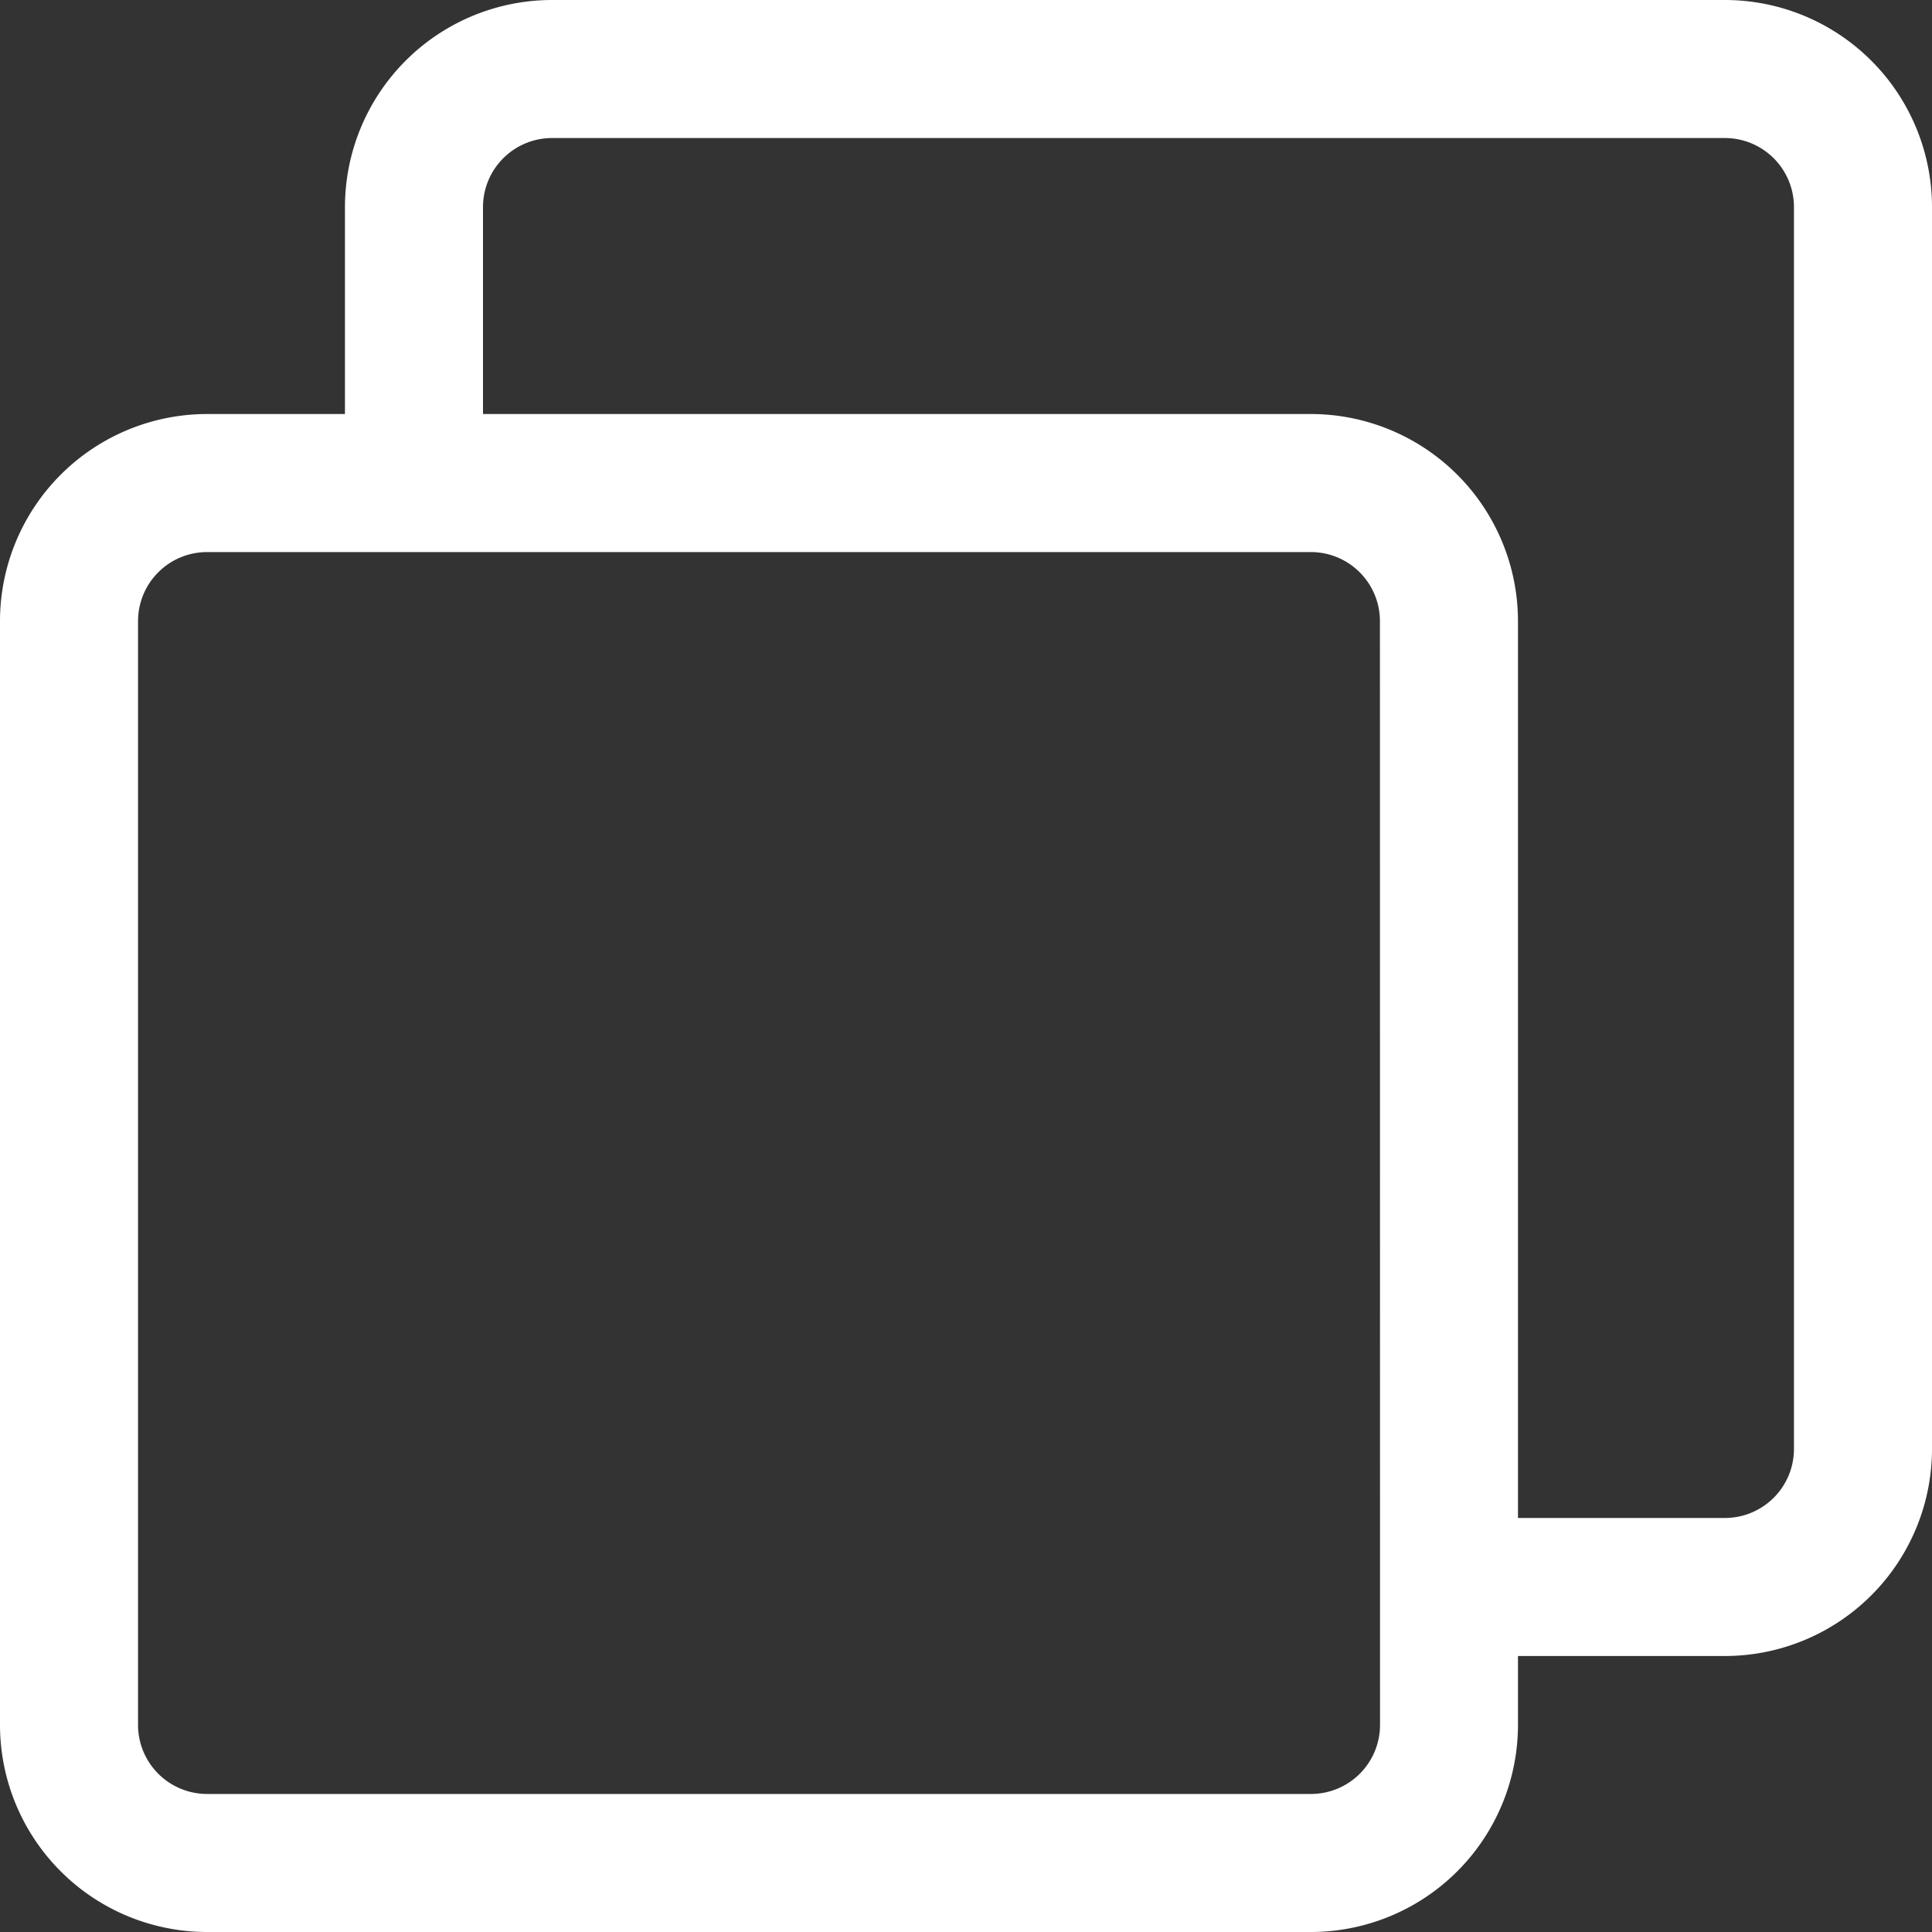 <svg id="Group_2173" data-name="Group 2173" xmlns="http://www.w3.org/2000/svg" xmlns:xlink="http://www.w3.org/1999/xlink" width="20" height="20" viewBox="0 0 20 20">
  <rect x="0" y="0" width="20" height="20" fill="#333333" stroke="none"/>
  <defs>
    <clipPath id="clip-path">
      <rect id="Rectangle_738" data-name="Rectangle 738" width="20" height="20" fill="#433118"/>
    </clipPath>
  </defs>
  <g id="Group_2170" data-name="Group 2170" clip-path="url(#clip-path)">
    <path id="Path_549" data-name="Path 549" d="M17.857,0H5.714A2.145,2.145,0,0,0,3.571,2.143V4.286H2.143A2.145,2.145,0,0,0,0,6.429V17.857A2.145,2.145,0,0,0,2.143,20H13.571a2.145,2.145,0,0,0,2.143-2.143v-.714h2.143A2.145,2.145,0,0,0,20,15V2.143A2.145,2.145,0,0,0,17.857,0M14.286,17.857a.715.715,0,0,1-.714.714H2.143a.715.715,0,0,1-.714-.714V6.429a.715.715,0,0,1,.714-.714H13.571a.715.715,0,0,1,.714.714ZM18.571,15a.715.715,0,0,1-.714.714H15.714V6.429a2.145,2.145,0,0,0-2.143-2.143H5V2.143a.715.715,0,0,1,.714-.714H17.857a.715.715,0,0,1,.714.714Z" fill="#fff"/>
  </g>
</svg>
